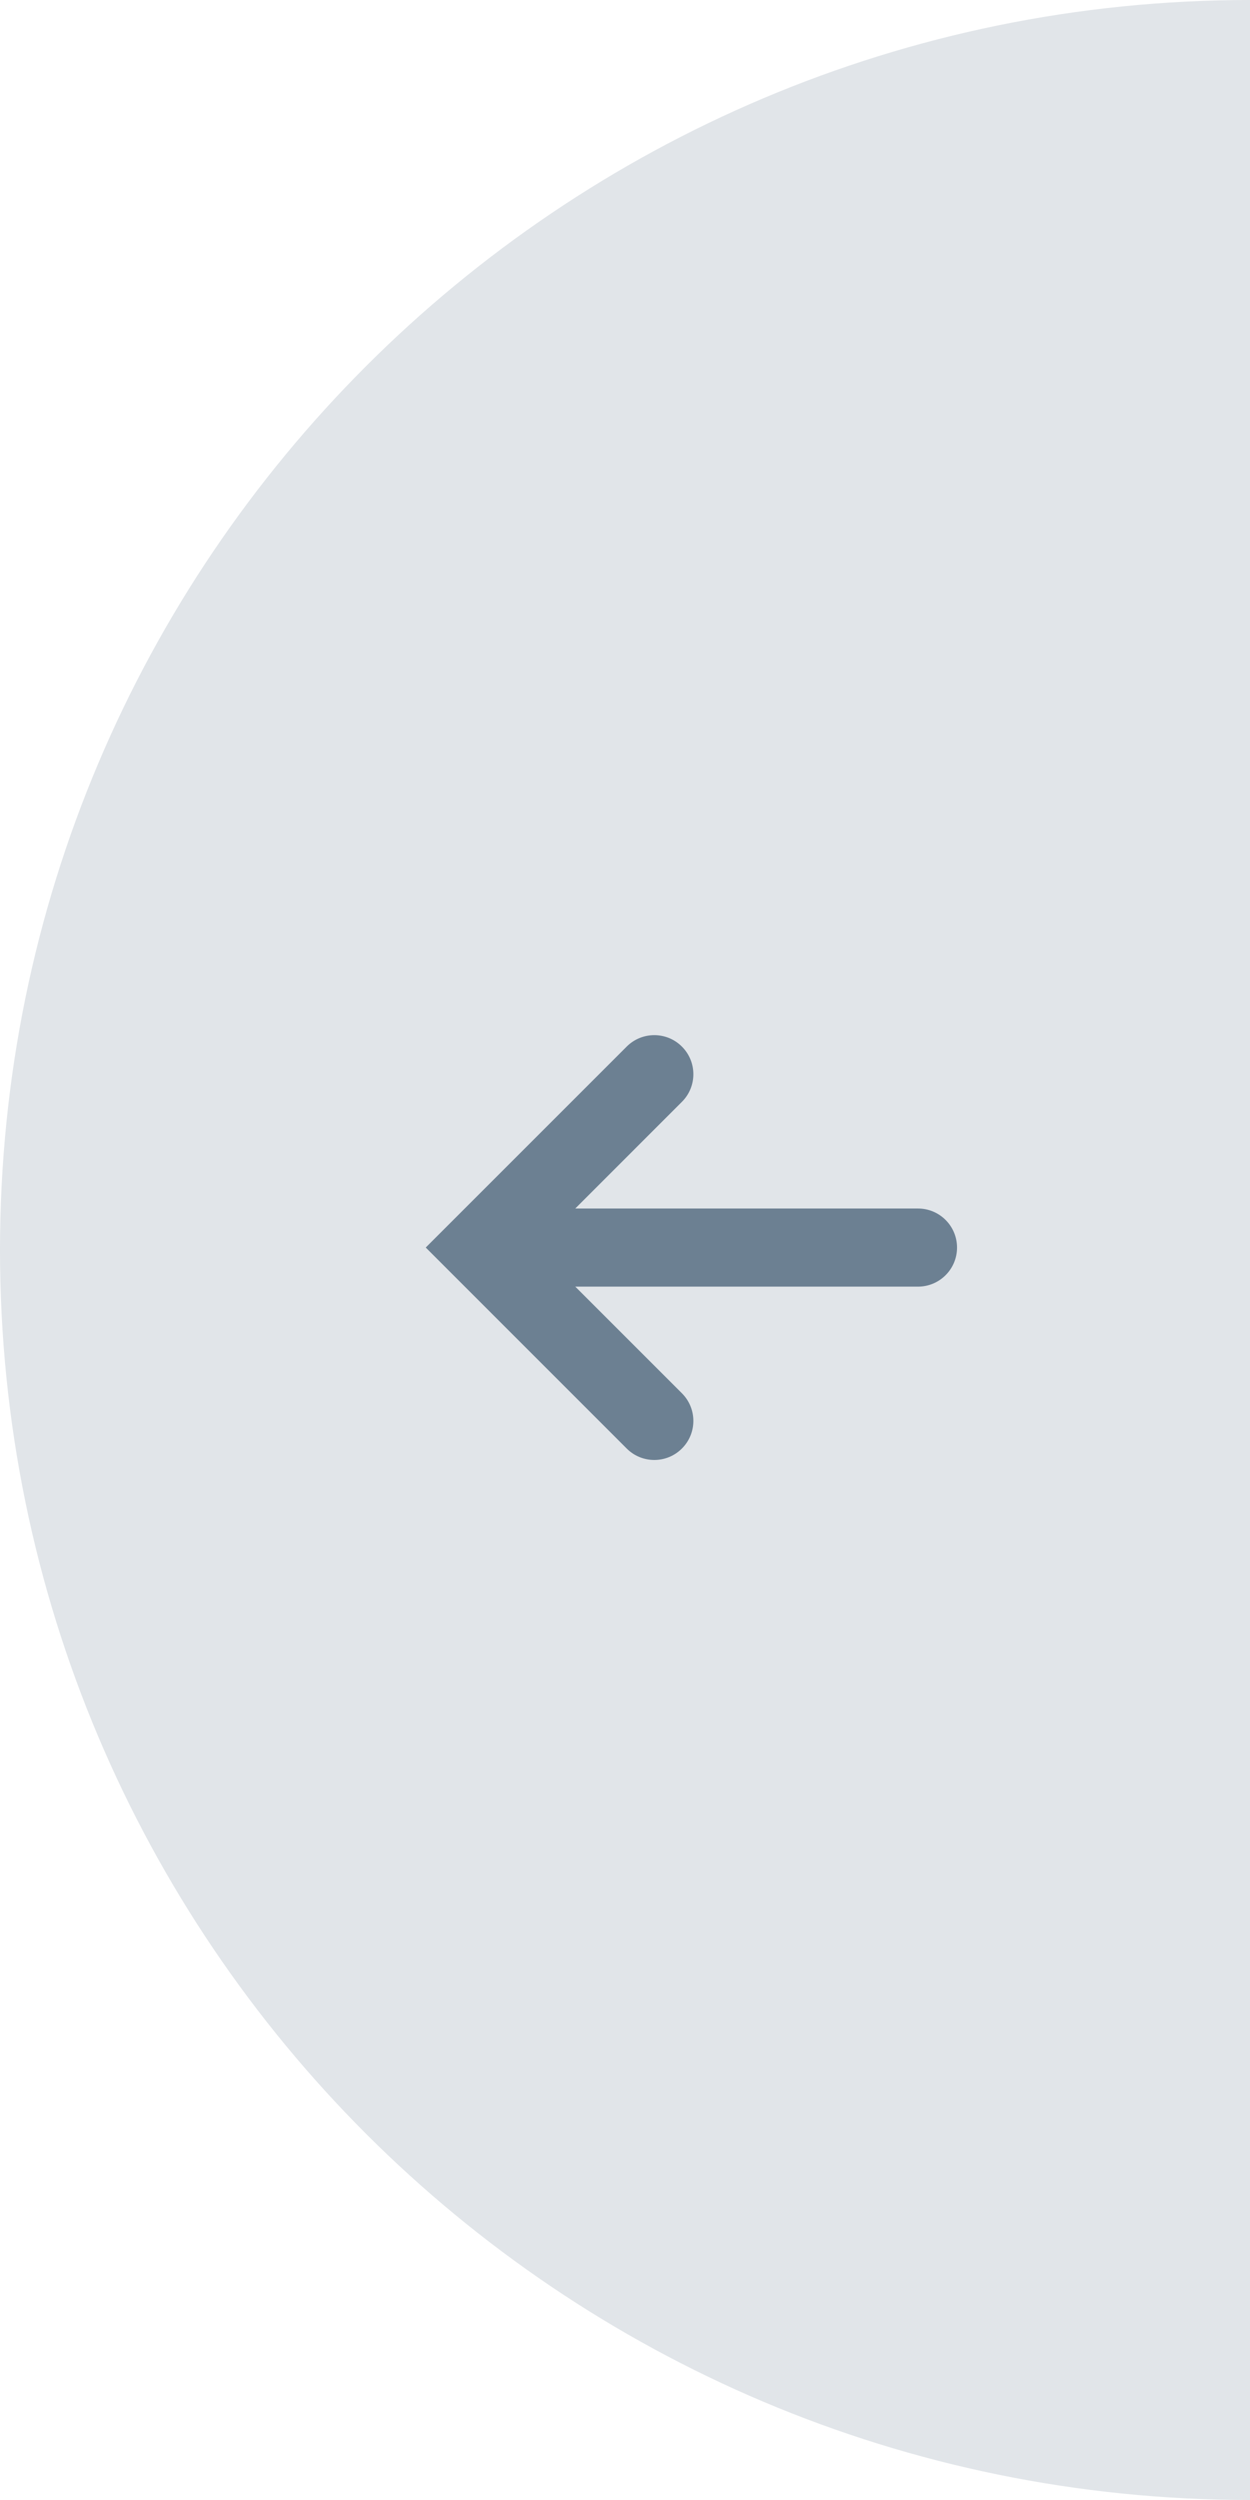 <svg width="32" height="64" viewBox="0 0 32 64" fill="none" xmlns="http://www.w3.org/2000/svg">
<path opacity="0.2" d="M32 64C14.327 64 0 49.673 0 32C0 14.327 14.327 0 32 0V64Z" fill="#6C8092"/>
<path fill-rule="evenodd" clip-rule="evenodd" d="M17.457 26.793C17.848 27.183 17.848 27.817 17.457 28.207L14.727 30.938H23.5C24.052 30.938 24.5 31.385 24.5 31.938C24.5 32.49 24.052 32.938 23.5 32.938H14.727L17.457 35.668C17.848 36.059 17.848 36.692 17.457 37.082C17.067 37.473 16.433 37.473 16.043 37.082L10.899 31.937L16.043 26.793C16.433 26.402 17.067 26.402 17.457 26.793Z" fill="#6C8092"/>
</svg>